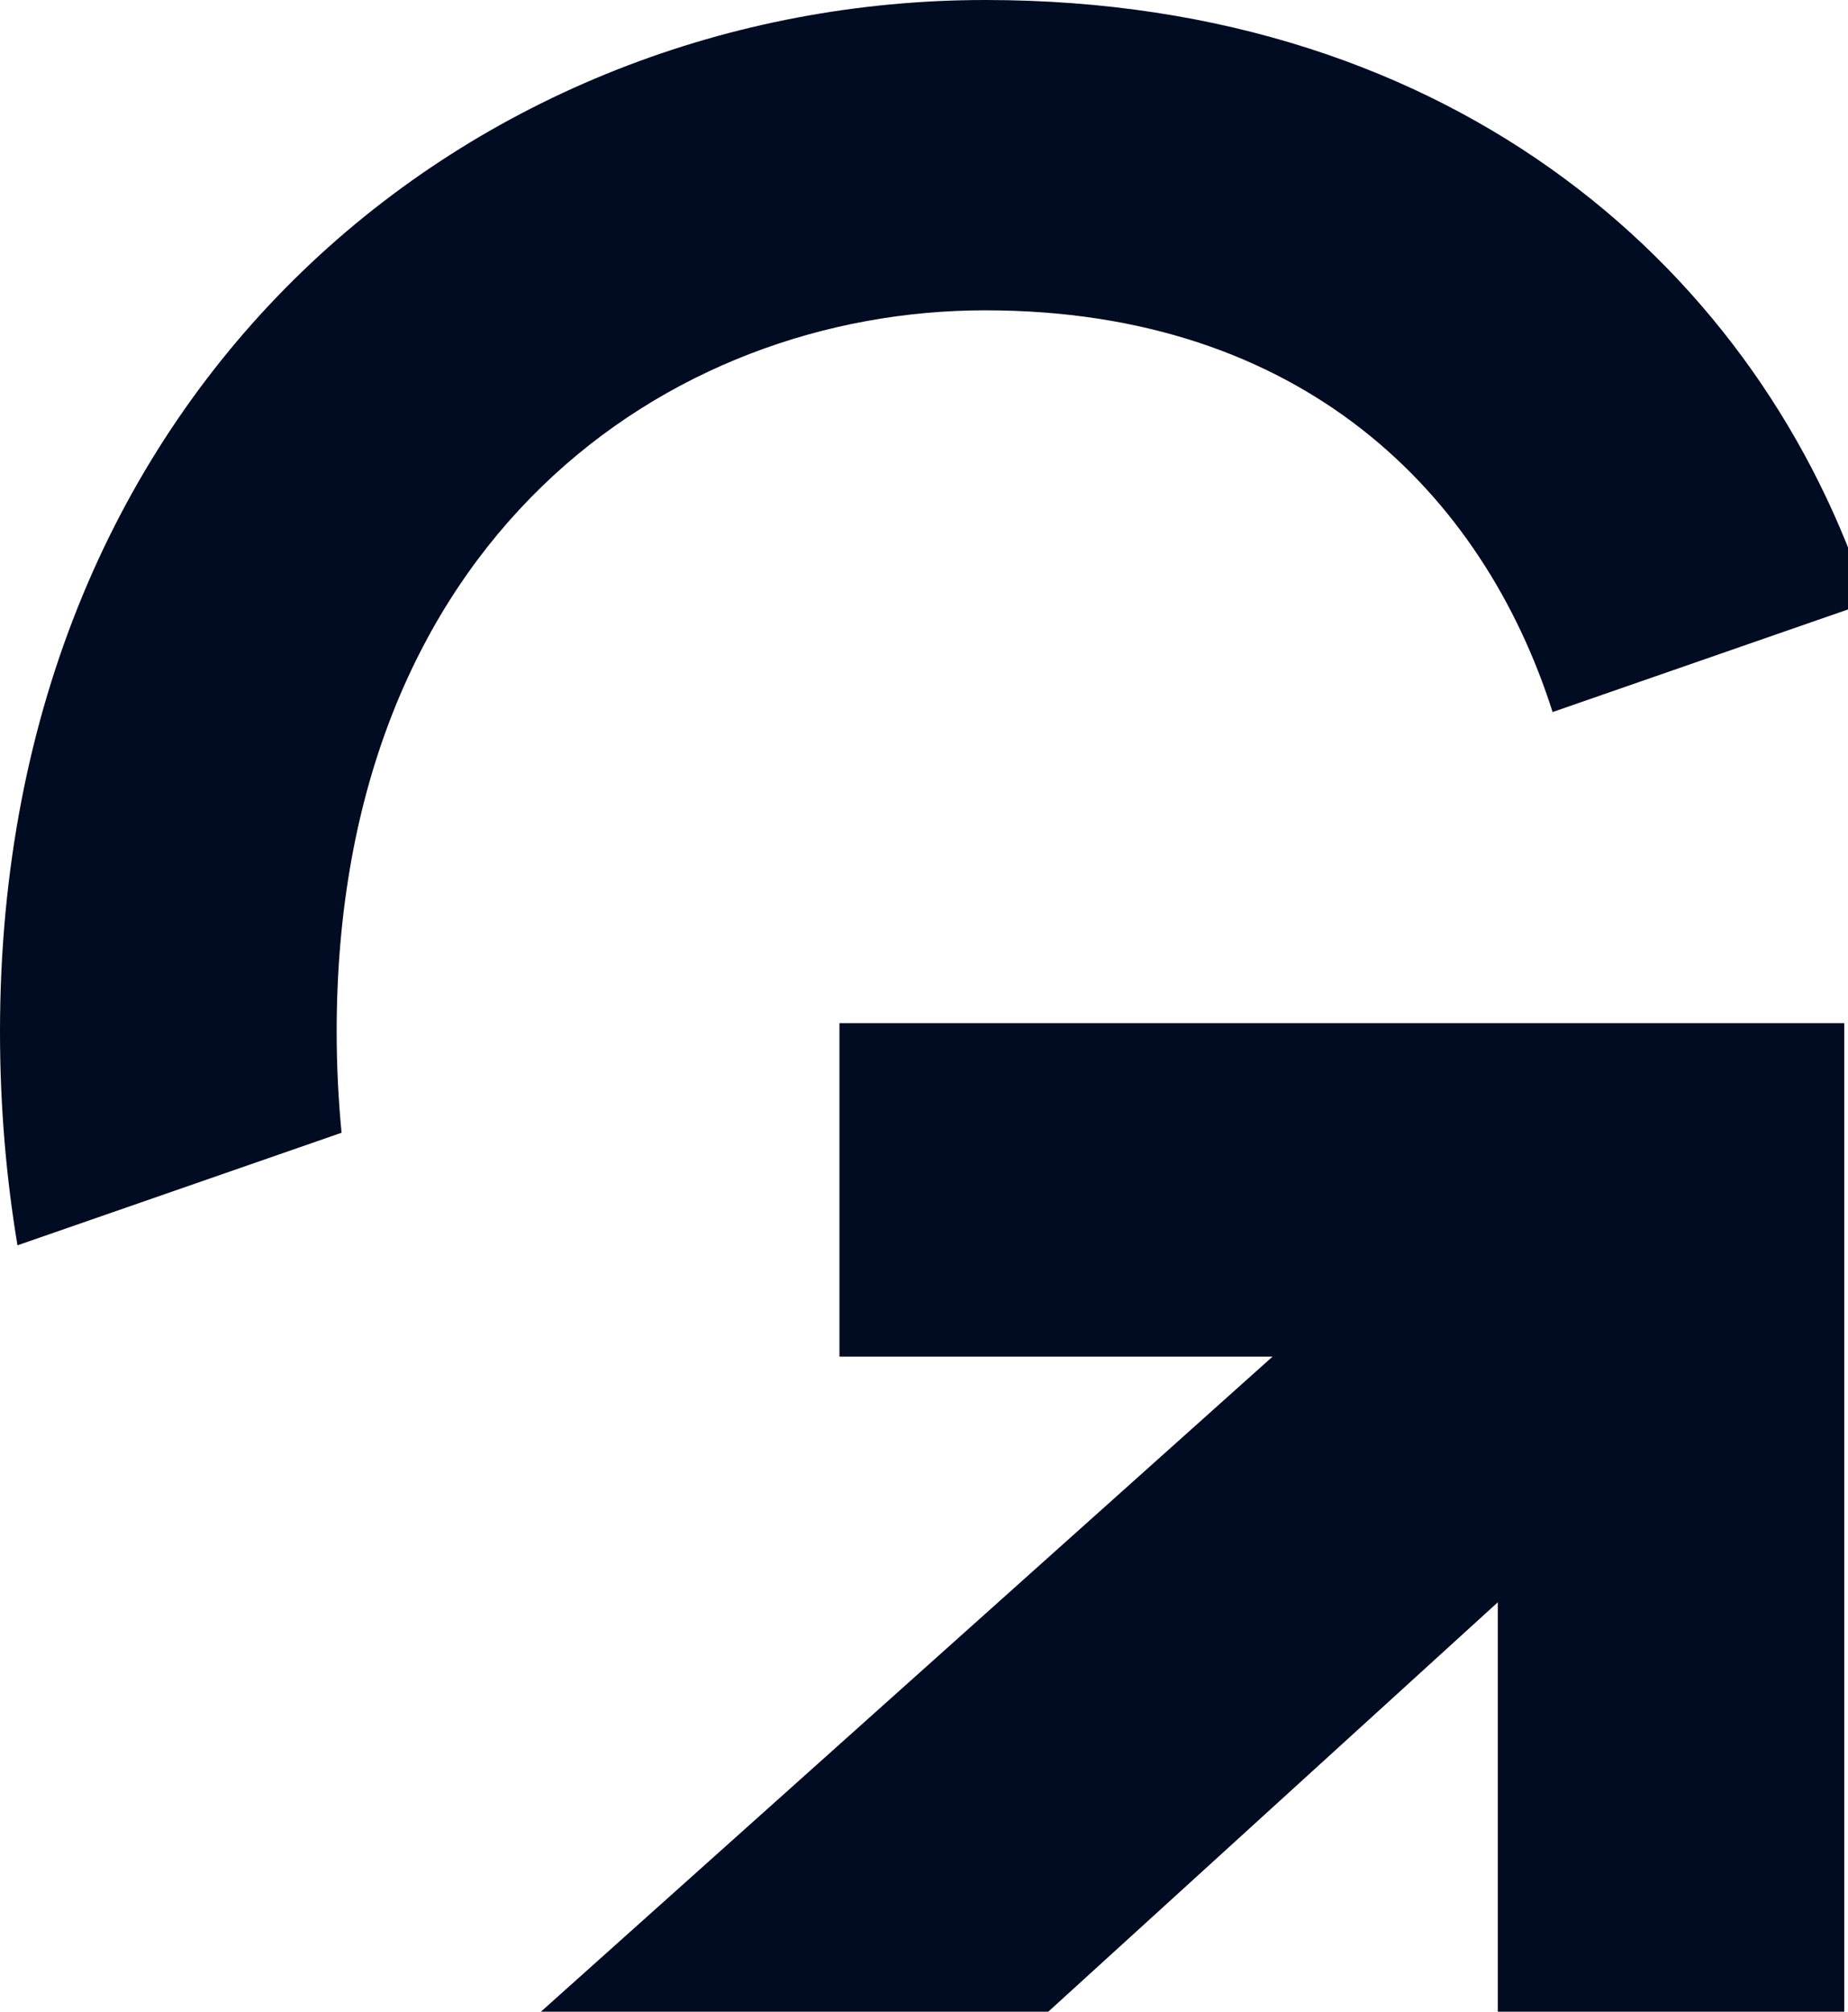 <svg width="68" height="74" viewBox="0 0 68 74" fill="none" xmlns="http://www.w3.org/2000/svg">
<g clip-path="url(#clip0_2923_71464)">
<path fill-rule="evenodd" clip-rule="evenodd" d="M36.251 11.415C24.574 11.415 12.388 19.848 12.388 37.949C12.388 39.235 12.453 40.471 12.568 41.668L0.643 45.809C0.229 43.322 0 40.707 0 37.949C0 13.987 17.567 0 36.255 0C53.696 0 64.86 10.156 68.731 22.165L57.13 26.193C54.575 18.159 47.928 11.415 36.251 11.415ZM46.826 49.903H30.889V37.635H67.862V74.38H55.114V58.94L38.156 74.38H19.479L46.826 49.903Z" fill="#010B21"/>
</g>
<defs>
<clipPath id="clip0_2923_71464">
<rect width="68" height="74" fill="white"/>
</clipPath>
</defs>
</svg>
